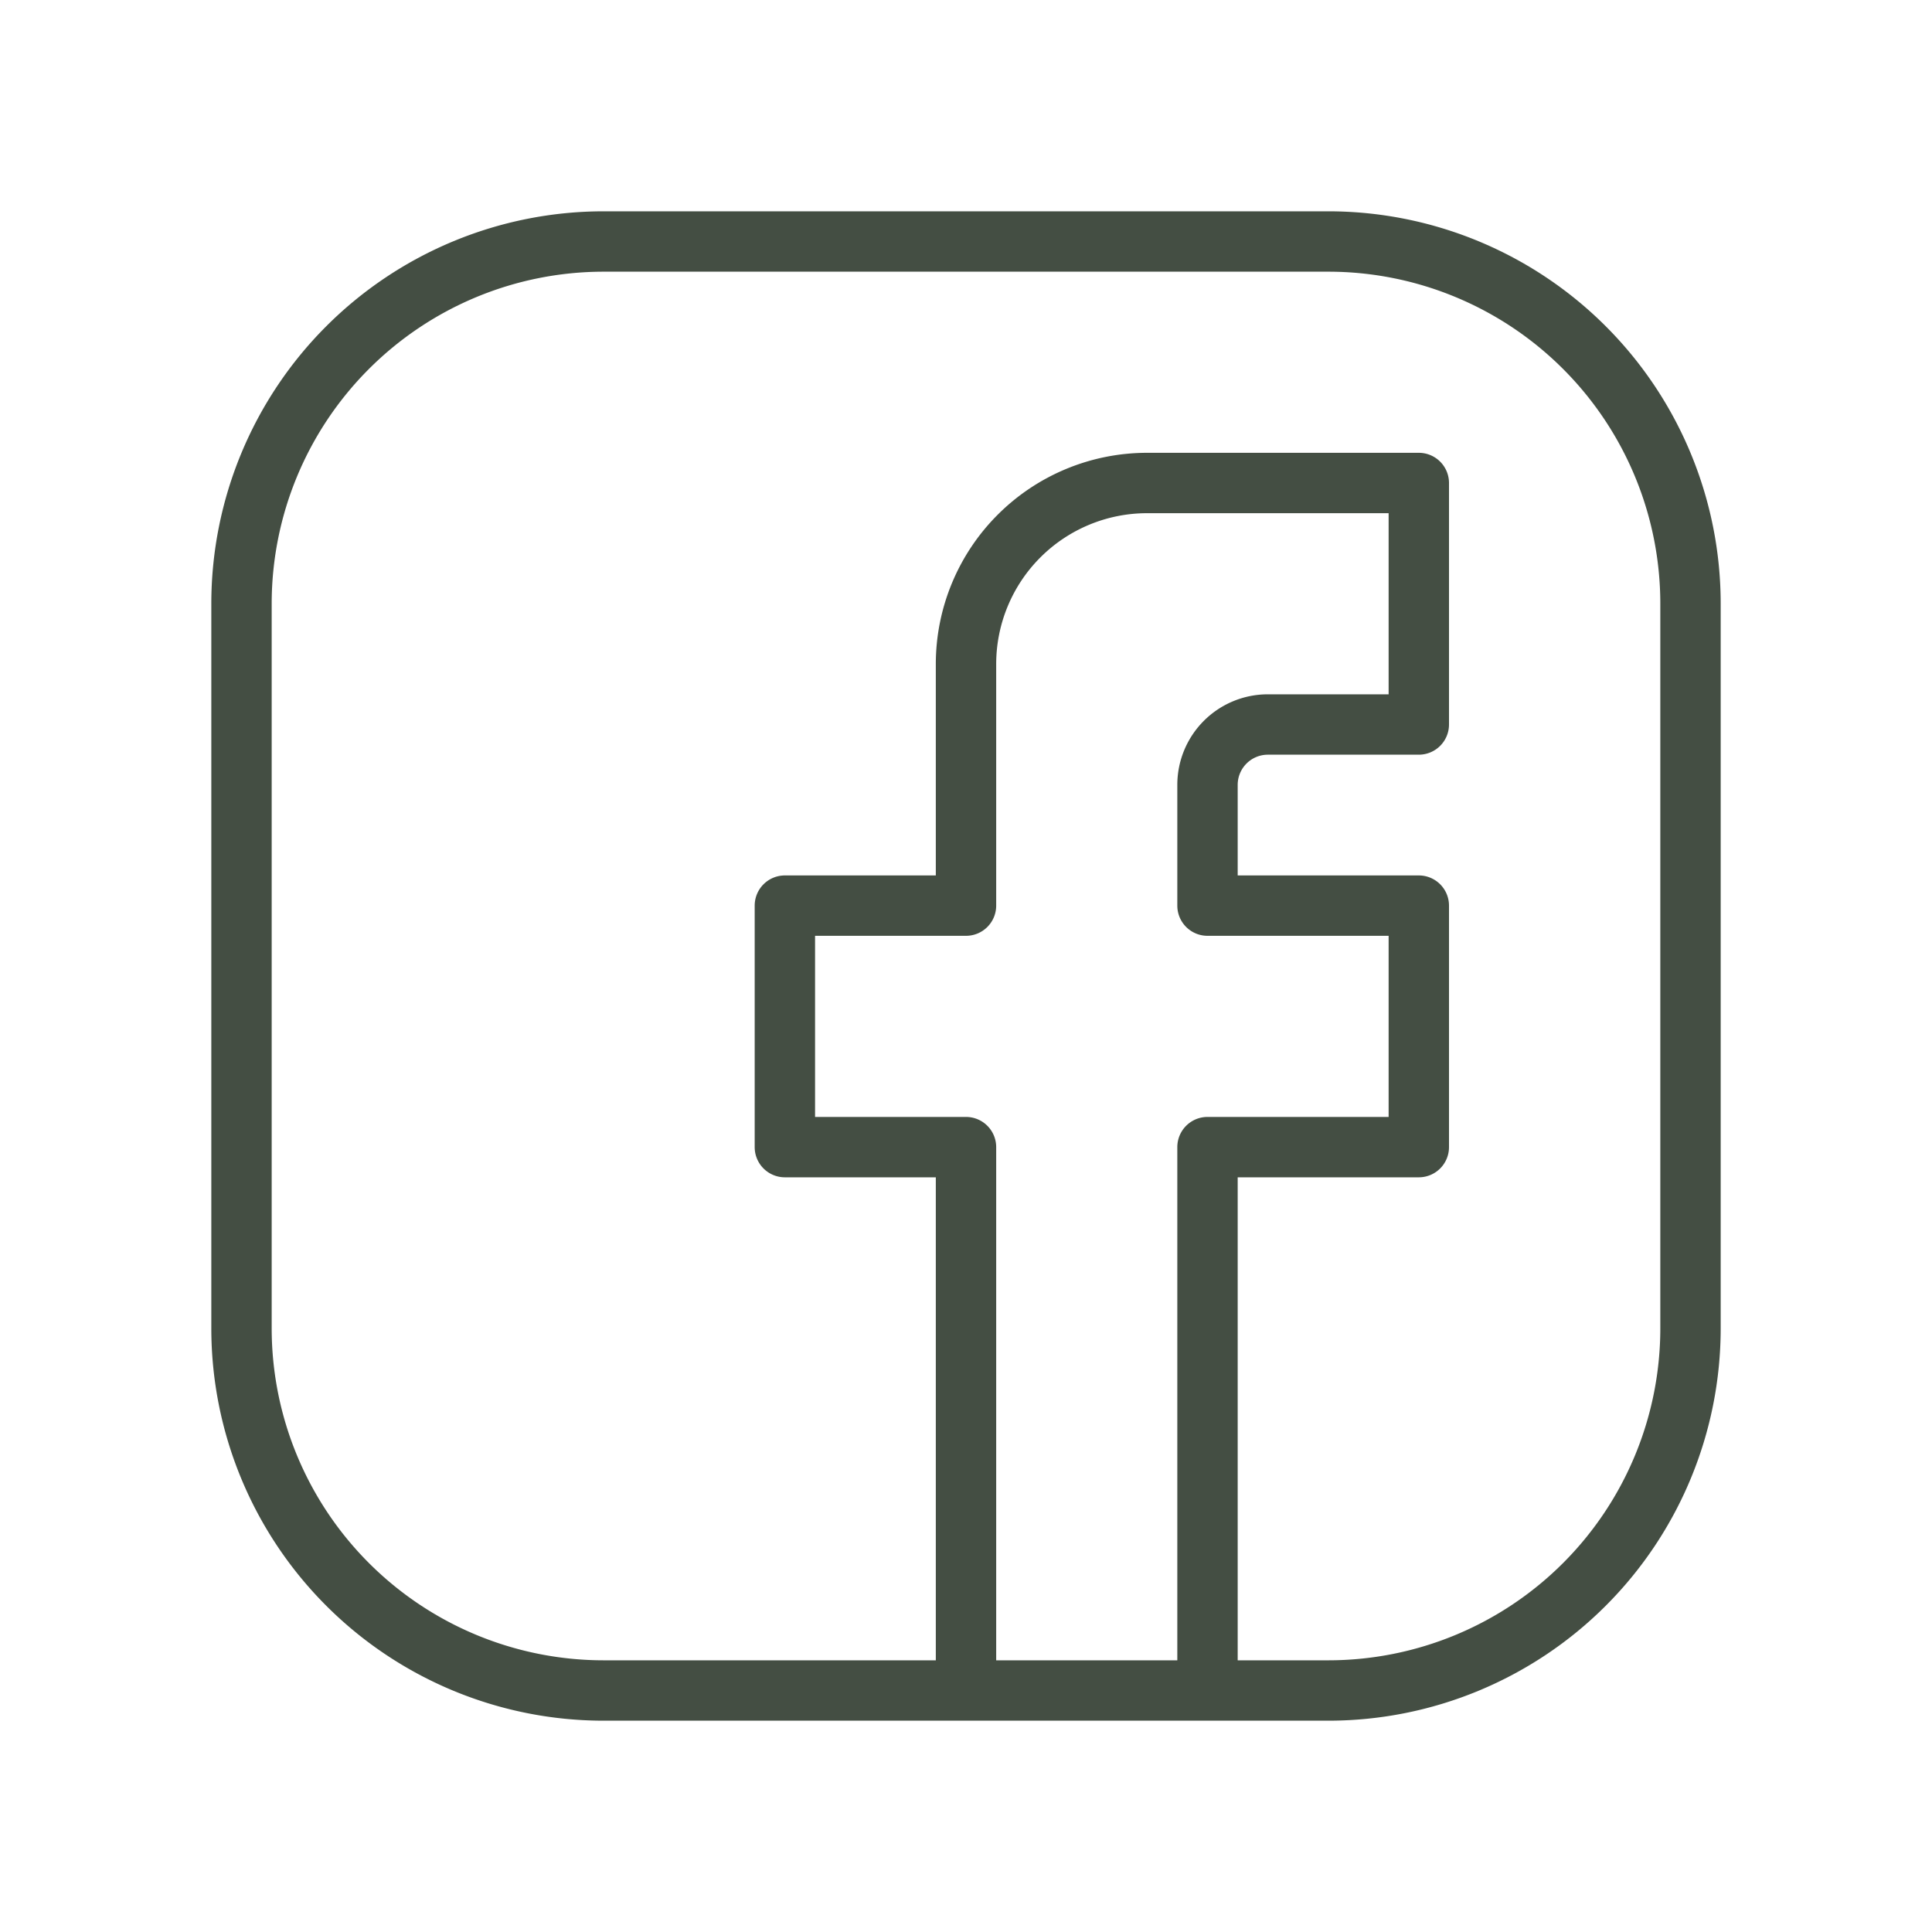 <?xml version="1.0" ?><svg fill="#444e43" width="800px" height="800px" viewBox="0 0 64 64" xmlns="http://www.w3.org/2000/svg"><title/><path d="M44,7H20A13,13,0,0,0,7,20V44A13,13,0,0,0,20,57H44A13,13,0,0,0,57,44V20A13,13,0,0,0,44,7ZM33,55V38a1,1,0,0,0-1-1H27V31h5a1,1,0,0,0,1-1V22a5,5,0,0,1,5-5h8v6H42a3,3,0,0,0-3,3v4a1,1,0,0,0,1,1h6v6H40a1,1,0,0,0-1,1V55ZM55,44A11,11,0,0,1,44,55H41V39h6a1,1,0,0,0,1-1V30a1,1,0,0,0-1-1H41V26a1,1,0,0,1,1-1h5a1,1,0,0,0,1-1V16a1,1,0,0,0-1-1H38a7,7,0,0,0-7,7v7H26a1,1,0,0,0-1,1v8a1,1,0,0,0,1,1h5V55H20A11,11,0,0,1,9,44V20A11,11,0,0,1,20,9H44A11,11,0,0,1,55,20Z"/></svg>